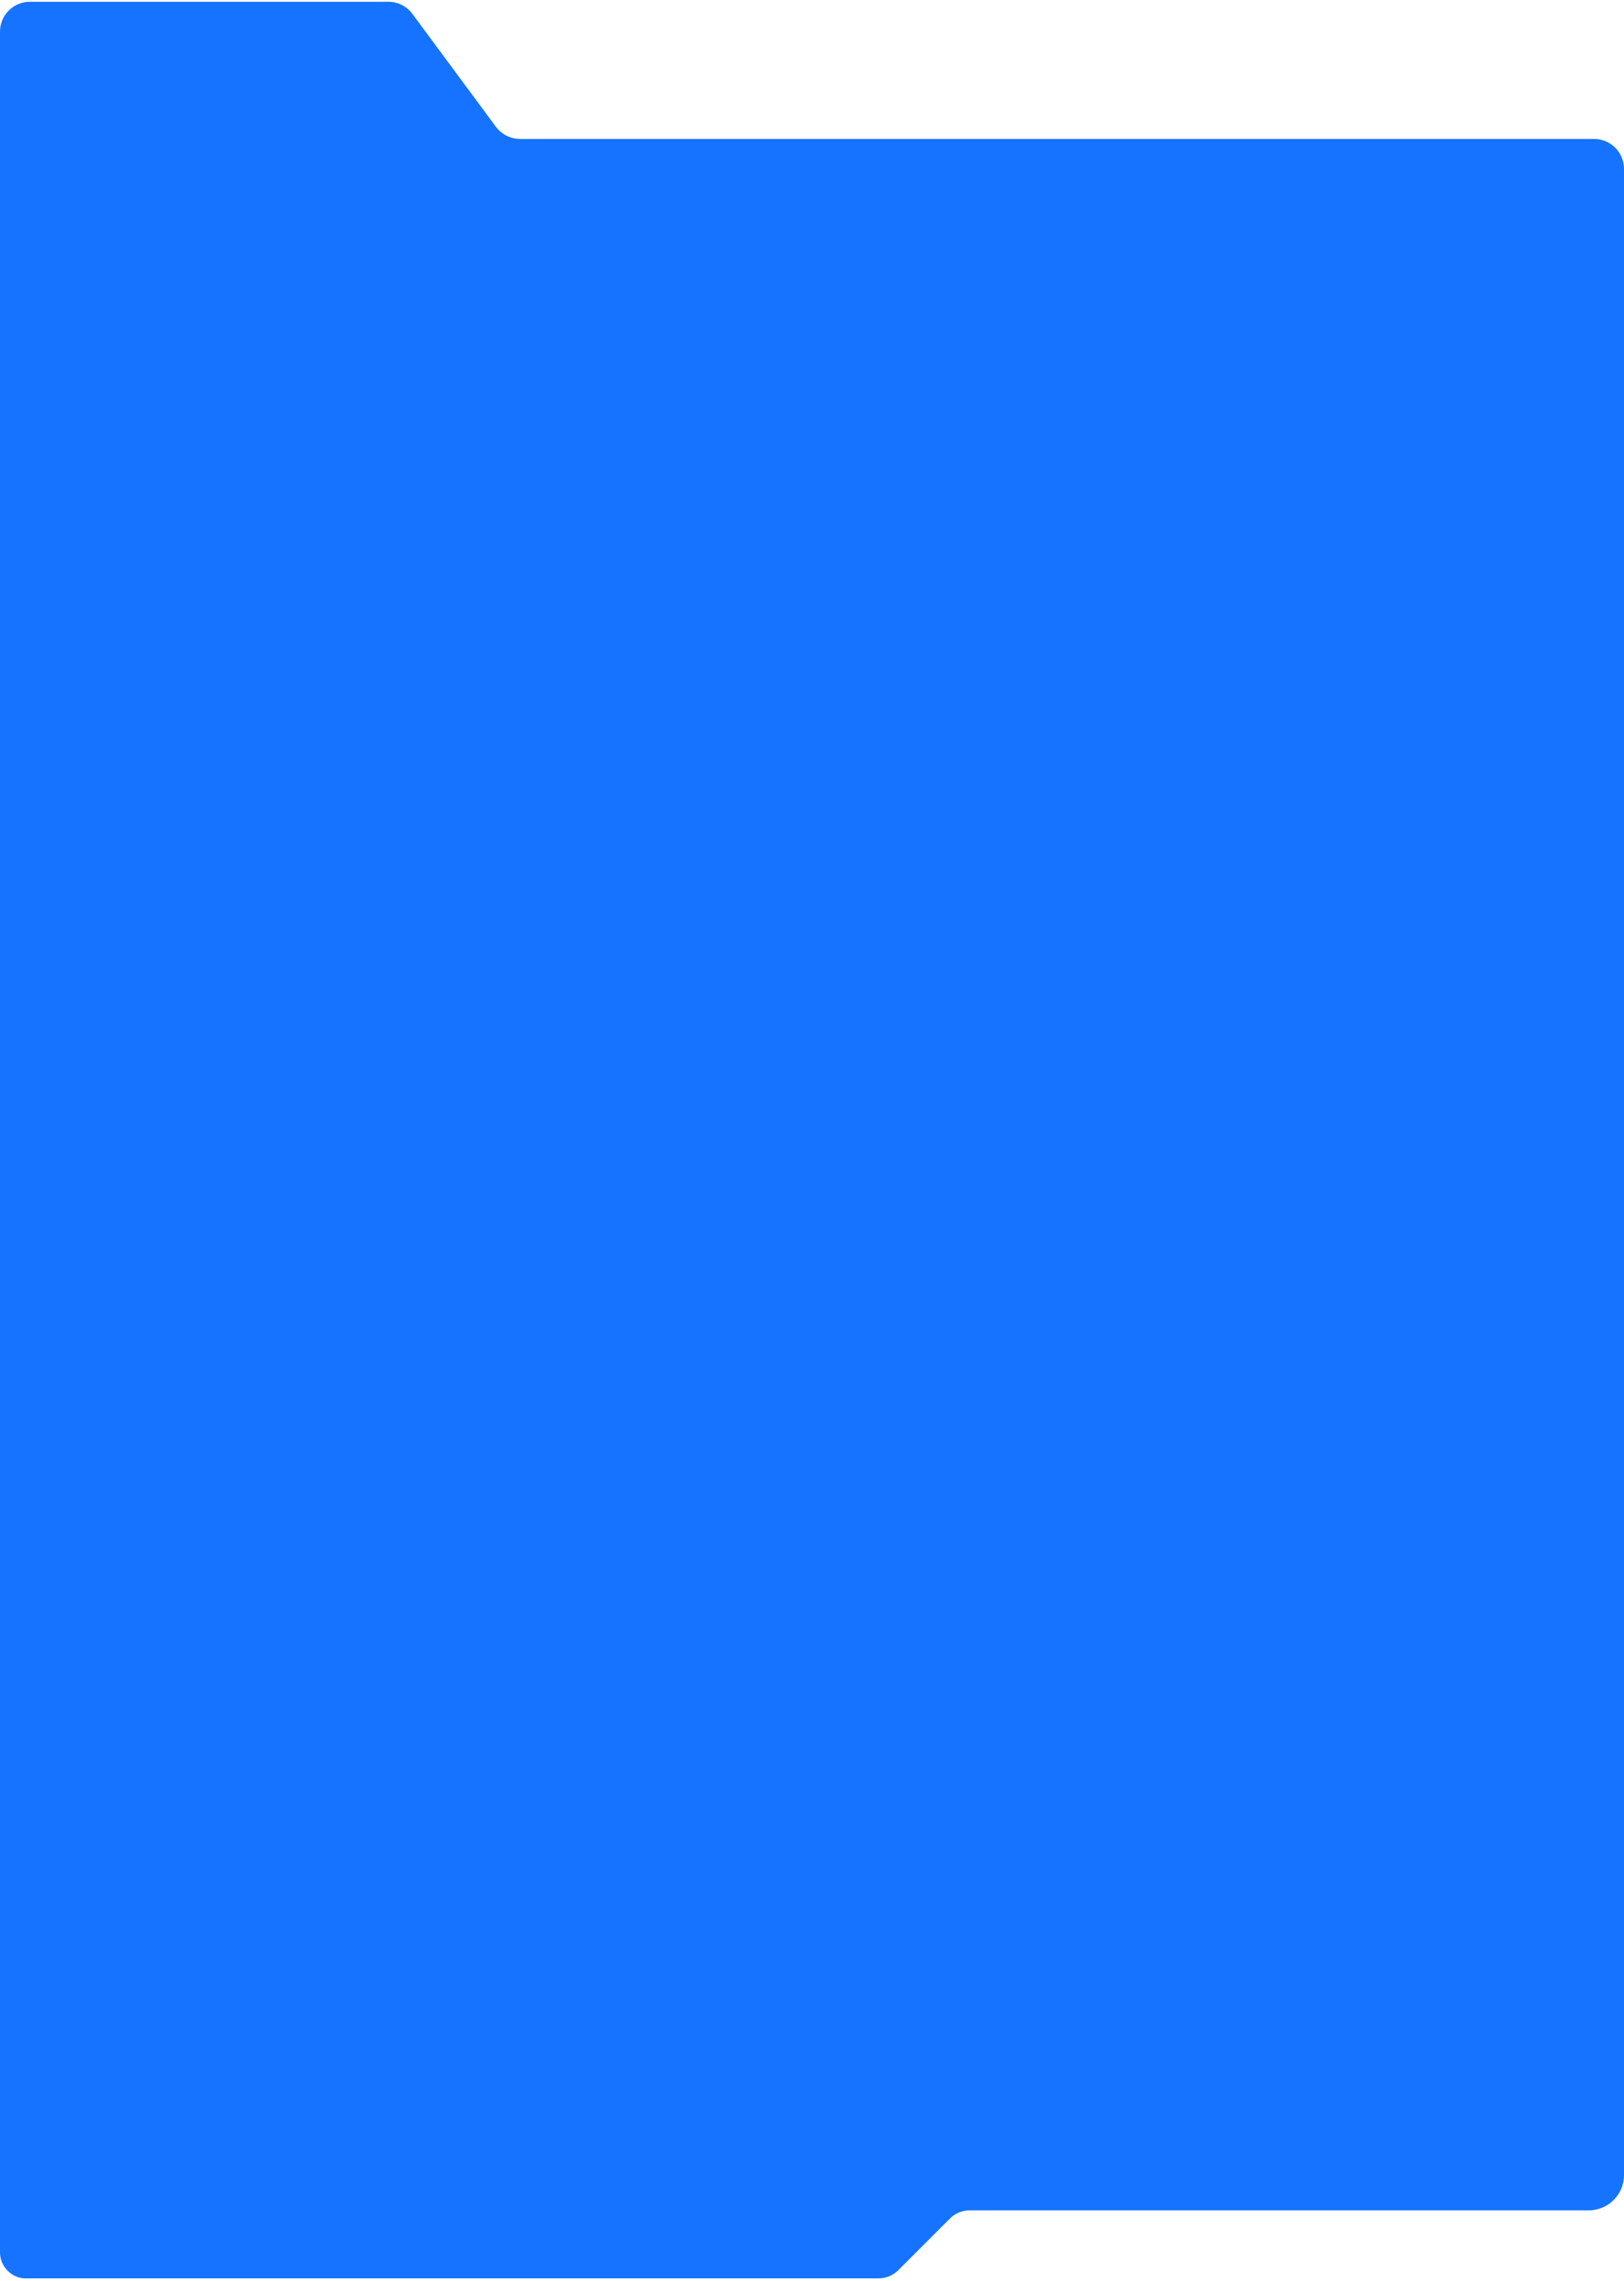 <?xml version="1.0" encoding="UTF-8"?> <svg xmlns="http://www.w3.org/2000/svg" width="460" height="646" viewBox="0 0 460 646" fill="none"> <path fill-rule="evenodd" clip-rule="evenodd" d="M109.986 0.5C112.681 0.5 115.216 1.777 116.816 3.941L140.457 35.898C141.688 37.561 143.412 38.646 145.279 39.099C145.935 39.261 146.621 39.347 147.327 39.347H451.509C456.198 39.347 460 43.141 460 47.822V616.016C460 621.539 455.523 626.016 450 626.016H274.643C272.558 626.016 270.558 626.844 269.083 628.318L254.425 642.972C252.95 644.446 250.95 645.274 248.864 645.274H7.121C7.012 645.274 6.903 645.276 6.795 645.281C2.989 644.964 0 641.774 0 637.887V8.976C0 4.295 3.802 0.5 8.491 0.5H109.986Z" fill="#1573FF"></path> </svg> 